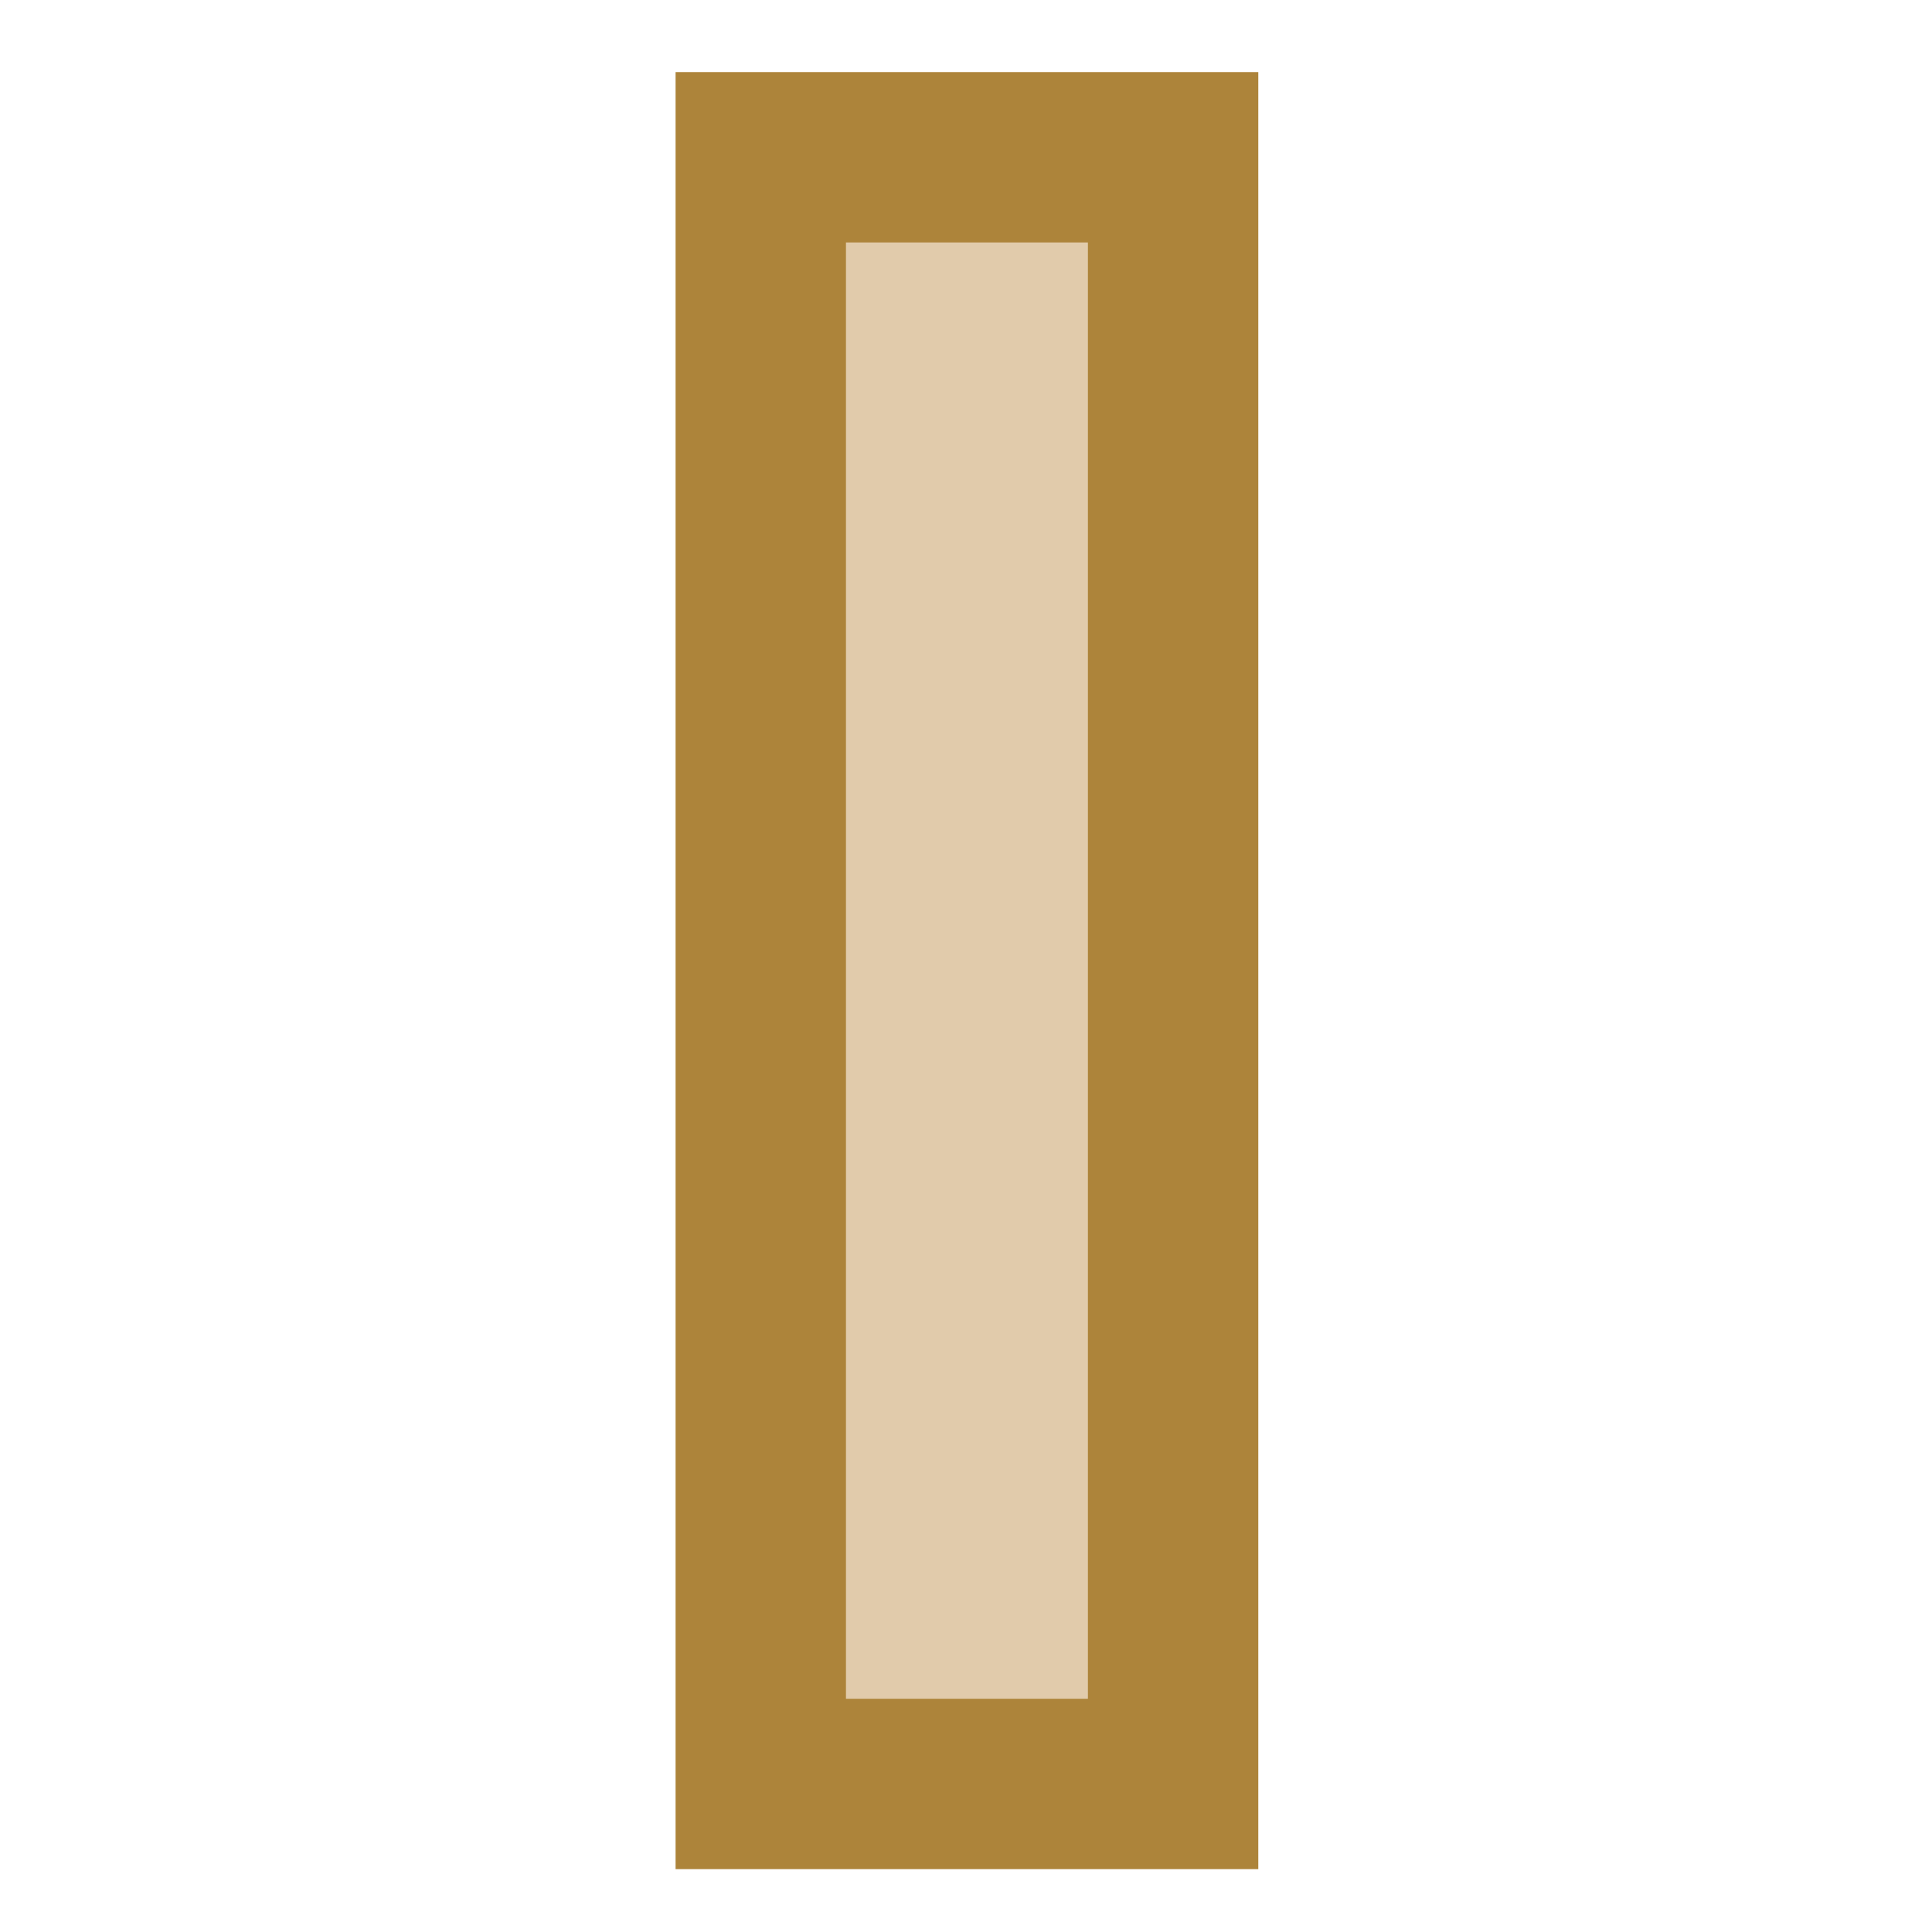 <svg xmlns="http://www.w3.org/2000/svg" viewBox="0 0 11.339 11.339"><defs><style>.cls-1{fill:#e1cbab;stroke:#ad843a;stroke-miterlimit:10;}</style></defs><g id="Layer_1" data-name="Layer 1"><rect class="cls-1" x="0.901" y="4.487" width="9.547" height="2.42" transform="translate(-0.022 11.371) rotate(-90)"/></g></svg>
